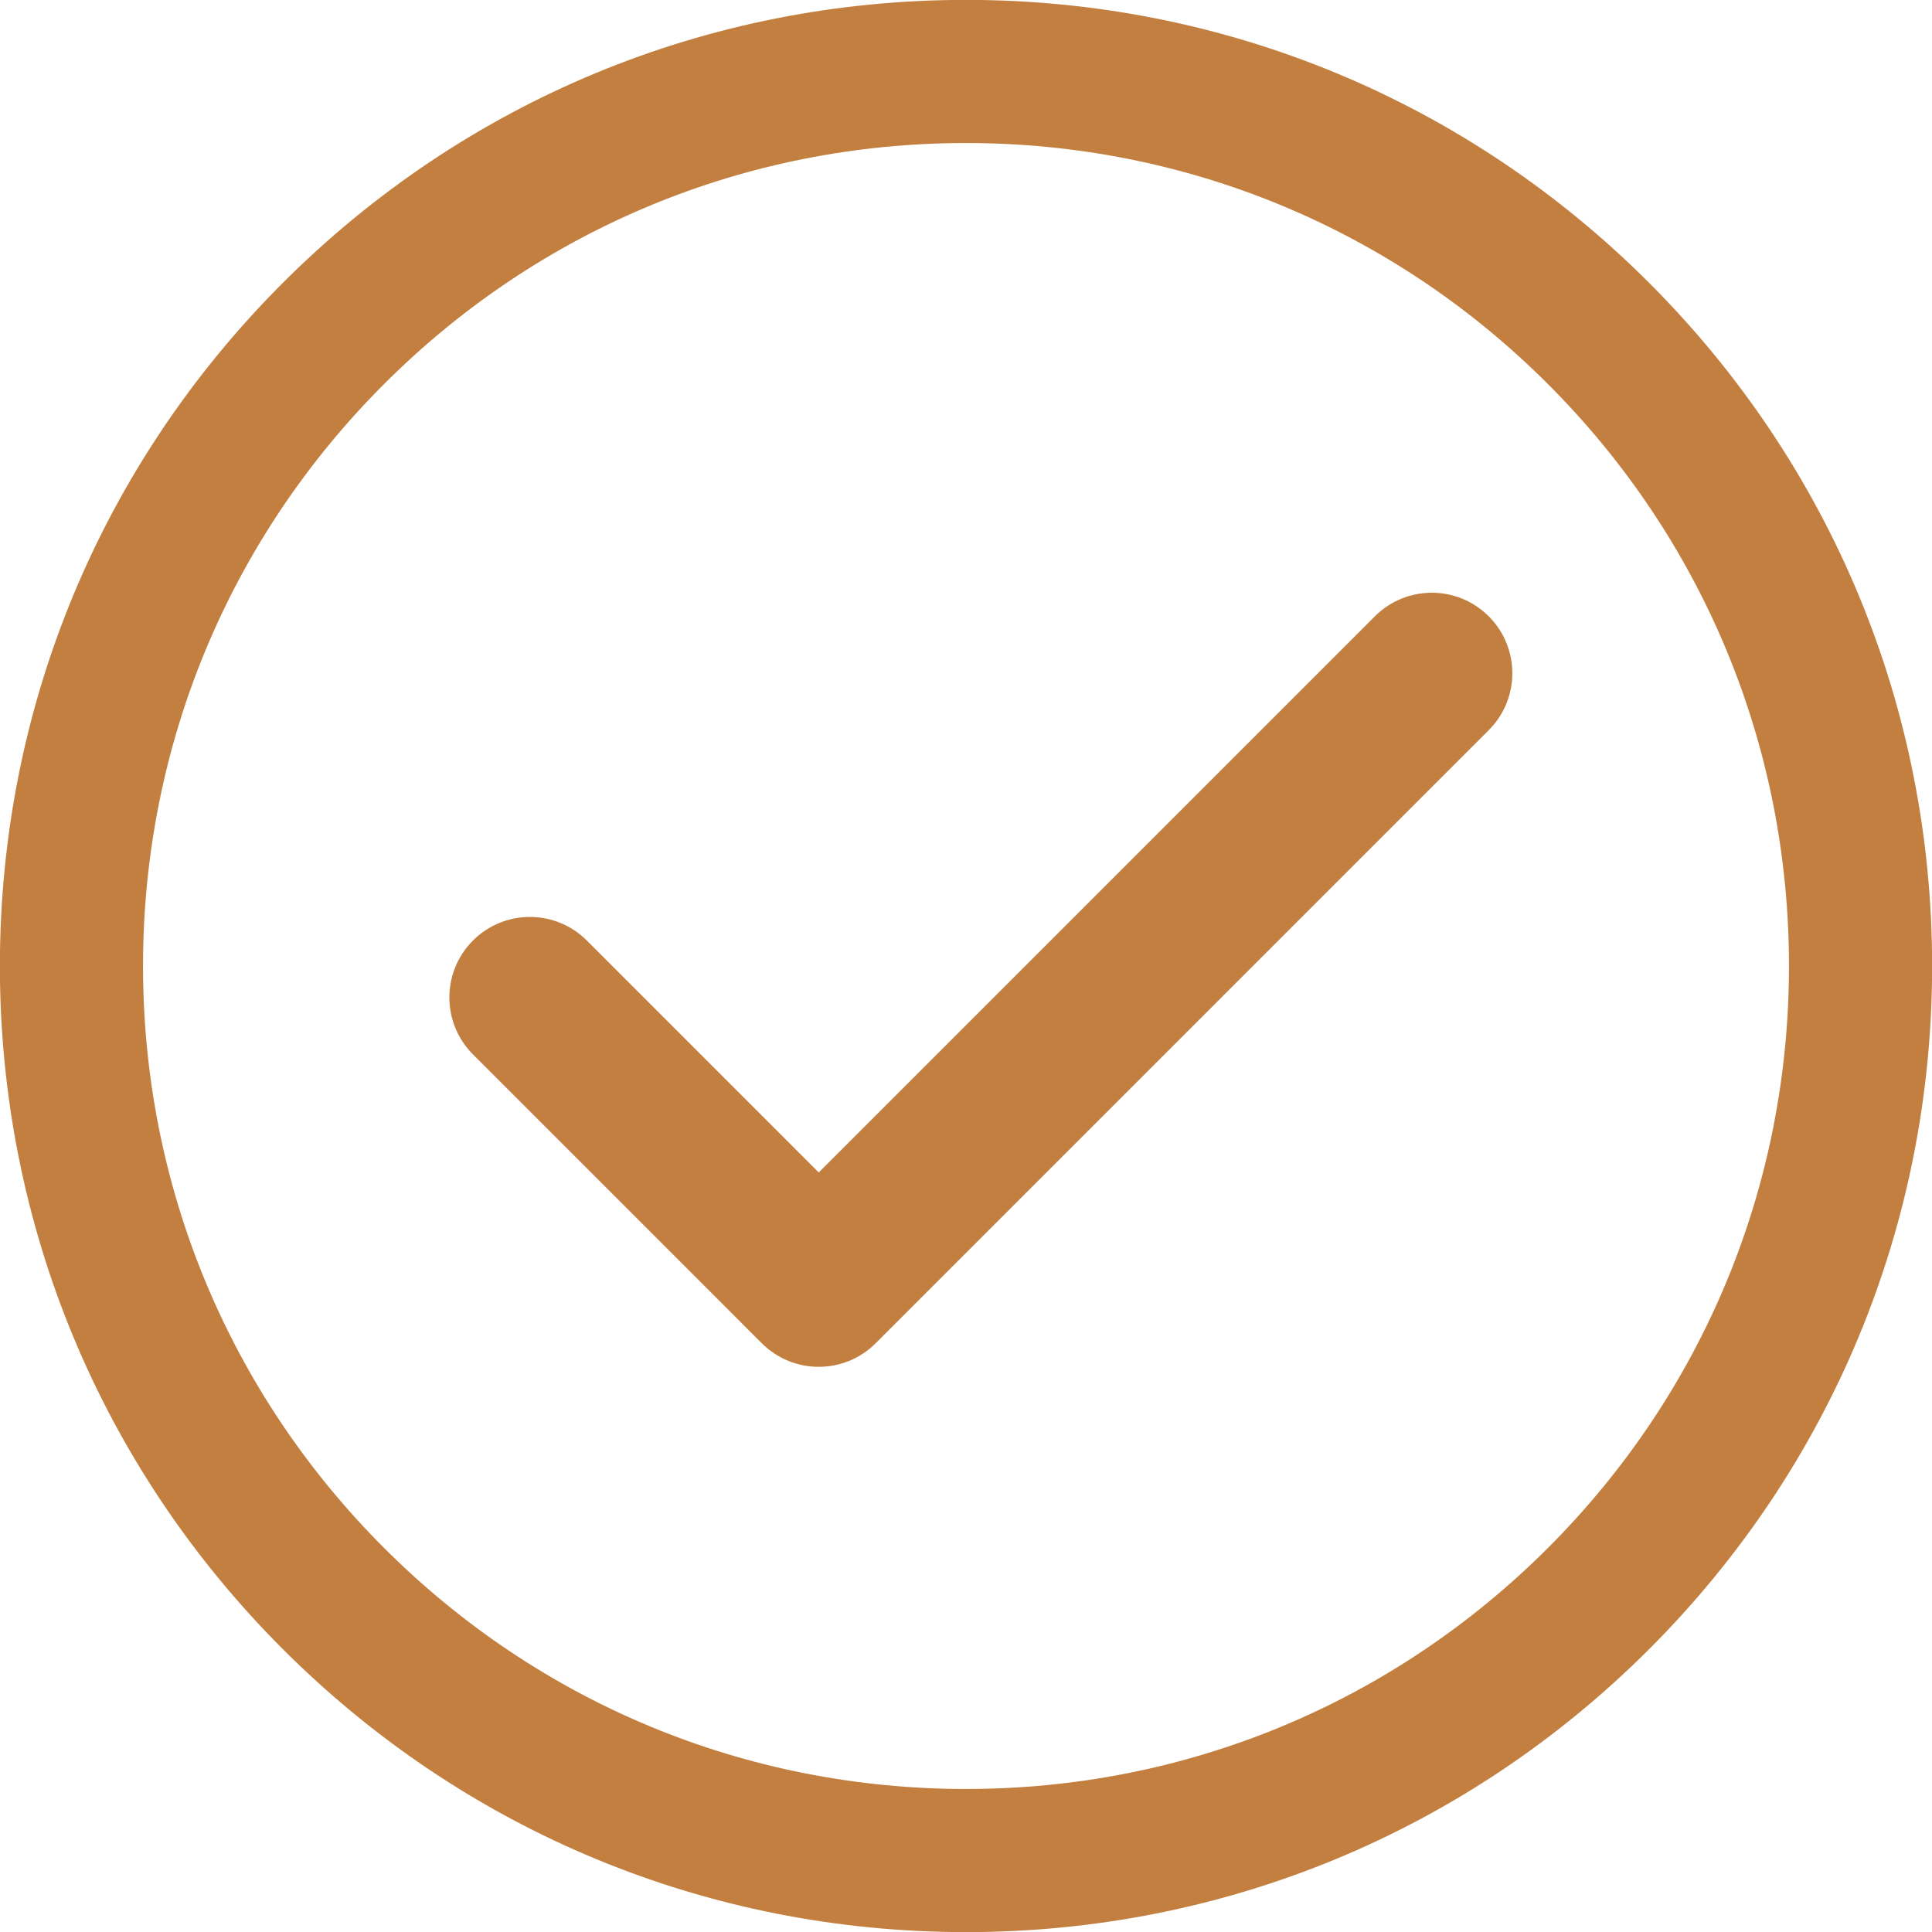 <?xml version="1.0" encoding="UTF-8" standalone="no"?><svg xmlns="http://www.w3.org/2000/svg" xmlns:xlink="http://www.w3.org/1999/xlink" fill="#c27f3f" height="344" preserveAspectRatio="xMidYMid meet" version="1" viewBox="78.0 78.0 344.0 344.0" width="344" zoomAndPan="magnify"><g id="change1_1"><path d="M 353.617 353.617 C 325.938 381.293 289.141 396.535 250 396.535 C 210.859 396.535 174.062 381.293 146.383 353.617 C 118.707 325.938 103.465 289.141 103.465 250 C 103.465 210.859 118.707 174.062 146.383 146.383 C 174.062 118.707 210.859 103.465 250 103.465 C 289.141 103.465 325.938 118.707 353.617 146.383 C 381.293 174.062 396.535 210.859 396.535 250 C 396.535 289.141 381.293 325.938 353.617 353.617 Z M 250 77.98 C 204.051 77.98 160.855 95.875 128.363 128.363 C 95.875 160.855 77.98 204.051 77.98 250 C 77.98 295.949 95.875 339.145 128.363 371.637 C 160.855 404.125 204.051 422.02 250 422.02 C 295.949 422.02 339.145 404.125 371.637 371.637 C 404.125 339.145 422.02 295.949 422.02 250 C 422.02 204.051 404.125 160.855 371.637 128.363 C 339.145 95.875 295.949 77.98 250 77.98"/><path d="M 322.805 187.734 L 223.777 286.762 L 182.484 245.465 C 176.887 239.867 167.809 239.867 162.211 245.465 C 156.613 251.066 156.613 260.141 162.211 265.738 L 213.641 317.172 C 216.441 319.969 220.109 321.367 223.777 321.367 C 227.445 321.367 231.117 319.969 233.914 317.172 L 343.074 208.008 C 348.676 202.41 348.676 193.336 343.074 187.738 C 337.477 182.137 328.402 182.141 322.805 187.734"/></g></svg>